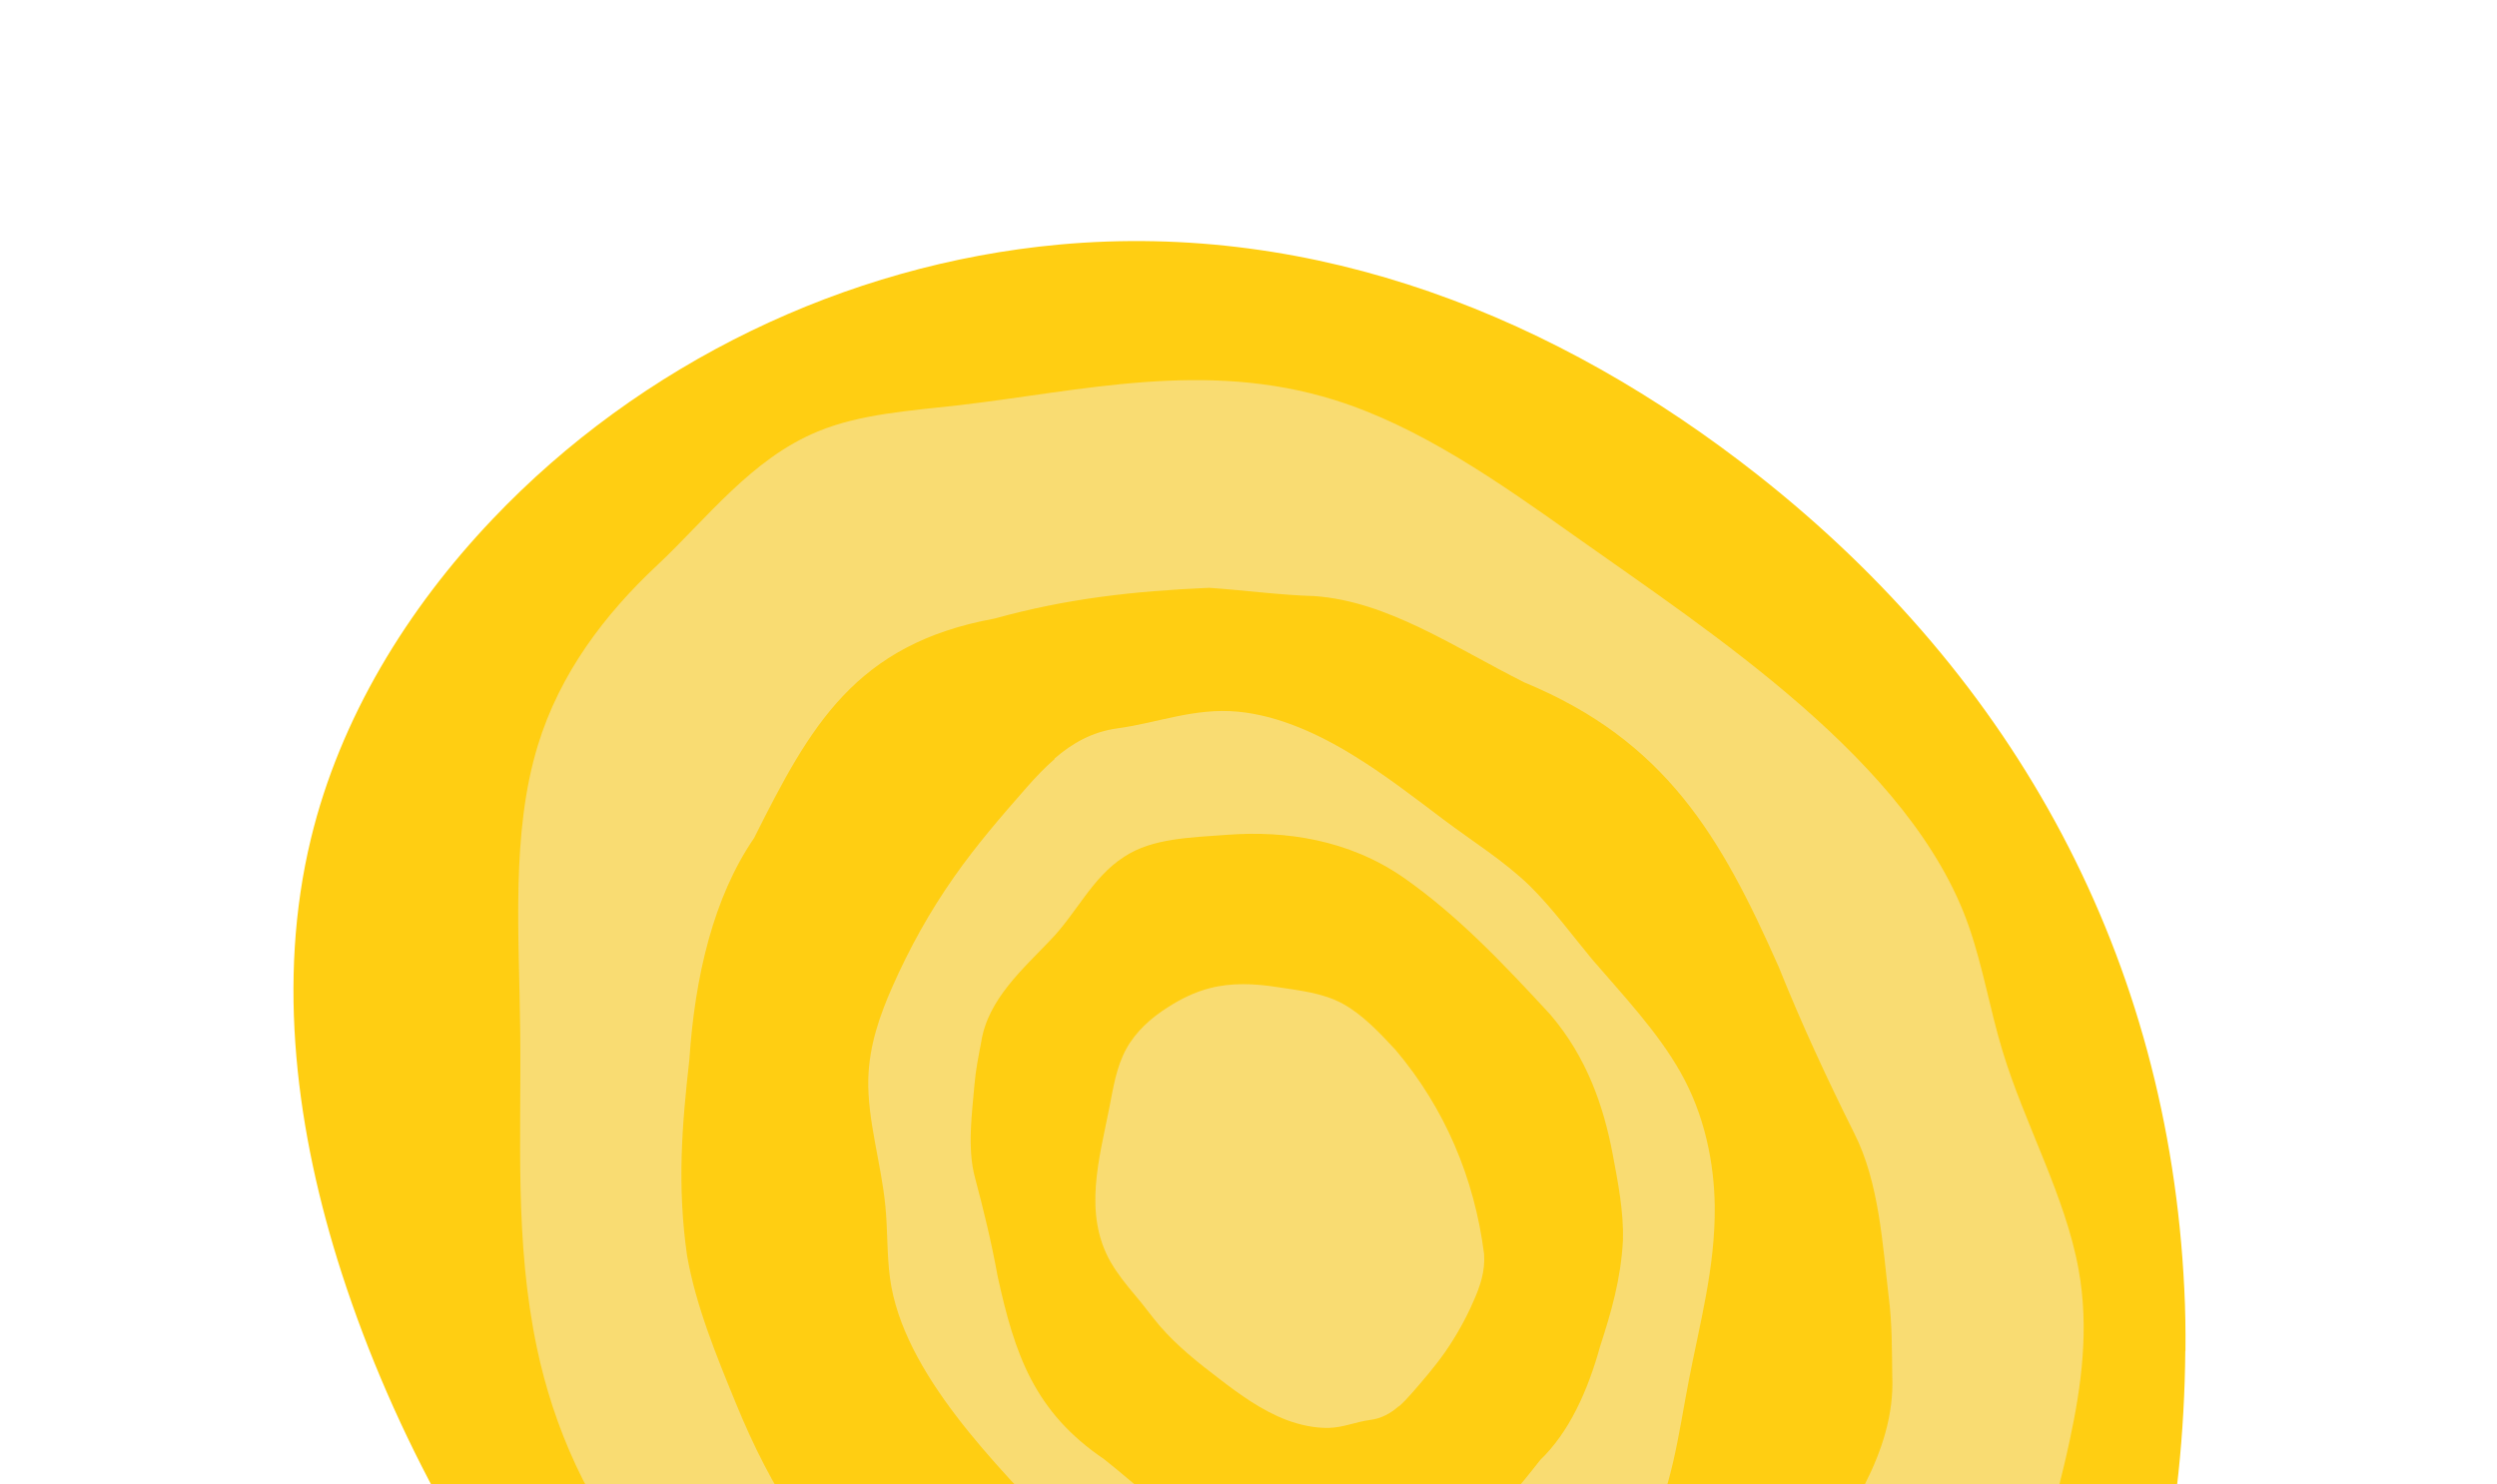 <svg width="572" height="340" viewBox="0 0 572 340" fill="none" xmlns="http://www.w3.org/2000/svg">
<path d="M500.633 309.442C500.684 304.72 500.601 300.063 500.37 295.354C496.708 219.57 461.877 155.464 402.69 108.845C356.849 72.741 301.662 50.618 242.54 56.042C193.609 60.552 146.646 83.32 112.803 118.976C93.28 139.509 77.917 164.523 71.237 192.104C63.302 224.816 67.916 259.566 78.264 291.658C102.177 365.678 157.581 434.991 228.029 469.308C306.701 507.647 428.478 502.898 475.174 418.09C493.237 385.277 500.248 346.662 500.598 309.541L500.633 309.442Z" fill="#FFCE12"/>
<g opacity="0.56">
<path d="M427.215 435.769C421.342 443.395 414.262 449.703 404.29 453.148C388.413 458.633 374.695 467.948 356.837 469.889C340.544 471.658 322.658 467.679 305.826 461.508C291.918 456.371 278.37 449.743 264.769 443.264C251.168 436.785 237.491 431.784 224.634 423.673C213.818 416.728 201.709 405.87 193.004 398.947C177.869 387.186 160.561 375.104 147.919 360.545C134.707 345.394 126.762 326.696 122.992 308.804C117.829 284.287 119.454 260.44 119.169 236.476C118.938 214.092 117.025 190.946 123.207 170.772C128.258 154.269 138.493 140.769 150.567 129.48C161.999 118.744 172.103 105.142 187.312 98.864C197.112 94.799 208.564 94.107 219.66 92.843C247.801 89.573 276.046 82.382 305.725 91.643C325.202 97.745 343.166 110.338 360.553 122.671C392.206 145.119 437.966 174.671 451.009 212.232C454.298 221.702 455.854 231.34 458.743 240.836C463.846 257.637 473.144 274.082 476.168 290.929C478.618 304.507 476.787 317.576 474.12 330.015C470.401 347.324 465.064 364.005 458.214 379.76C451.816 394.394 444.136 408.239 436.242 421.898C433.461 426.769 430.517 431.472 427.197 435.818L427.215 435.769ZM391.133 401.552C402.131 390.942 405.662 374.794 413.838 362.072C422.382 348.308 434.262 332.992 433.467 315.203C433.379 308.983 433.448 303.265 432.646 297.016C431.288 285.552 430.504 270.89 424.737 259.596C418.735 247.551 412.89 235.059 407.463 221.544C394.169 191.477 381.457 169.701 349.208 156.353C333.059 148.249 317.867 137.751 301.112 136.569C293.218 136.344 284.759 135.195 276.97 134.673C259.698 135.427 244.438 137.115 227.812 141.722C195.983 147.536 185.639 166.239 172.74 192.012C163.435 205.562 159.167 223.792 157.912 242.807C156.232 257.658 155.084 271.637 157.39 287.673C159.38 299.082 164.047 310.488 168.636 321.644C176.266 340.287 186.993 358.685 205.291 373.013C228.371 389.588 251.046 405.574 276.24 416.484C301.617 427.348 327.833 425.74 350.56 419.33C365.533 415.143 380.908 411.711 390.71 401.96L391.15 401.503L391.133 401.552Z" fill="#F4E7BD"/>
<path d="M241.569 173.789C245.589 170.303 250.142 167.674 255.942 166.881C265.193 165.633 273.636 162.094 283.611 163.054C292.674 163.915 301.928 168.021 310.38 173.294C317.386 177.61 323.994 182.733 330.688 187.774C337.381 192.816 344.255 197.029 350.336 202.858C355.434 207.838 360.791 215.083 364.746 219.826C371.701 227.915 379.746 236.39 384.983 245.711C390.479 255.404 392.708 266.451 392.809 276.578C392.909 290.497 389.355 303.236 386.86 316.293C384.513 328.455 382.986 341.296 377.398 351.588C372.807 360.002 365.763 366.211 357.928 371.025C350.514 375.597 343.551 381.89 334.574 383.625C328.818 384.769 322.499 383.874 316.34 383.314C300.702 381.97 284.544 382.728 269.462 374.443C259.567 368.995 251.213 360.133 243.121 351.475C228.422 335.798 206.787 314.66 203.871 292.776C203.138 287.276 203.367 281.893 202.818 276.347C201.895 266.653 198.682 256.653 198.902 247.196C199.106 239.518 201.541 232.629 204.366 226.211C208.318 217.237 213.042 208.759 218.536 200.943C223.604 193.702 229.36 187.038 235.148 180.441C237.202 178.1 239.338 175.844 241.584 173.906L241.569 173.789ZM257.392 196.386C250.26 200.947 246.519 209.326 240.658 215.34C234.505 221.864 226.349 228.85 224.794 238.615C224.151 242.012 223.514 245.077 223.218 248.597C222.688 254.988 221.513 263.048 223.353 269.831C225.269 277.032 227.097 284.48 228.535 292.404C232.438 310.231 236.907 323.463 252.923 334.309C260.777 340.485 267.909 347.912 276.893 350.418C281.165 351.425 285.625 353.002 289.795 354.141C299.245 355.64 307.728 356.408 317.334 355.732C335.267 356.103 342.978 347.064 352.831 334.487C359.412 328.171 363.705 318.704 366.514 308.546C369.083 300.644 371.279 293.168 371.772 284.198C371.97 277.801 370.678 271.044 369.433 264.47C367.352 253.476 363.545 242.318 355.191 232.508C344.509 220.927 333.919 209.713 321.439 201.01C308.842 192.321 294.446 190.3 281.343 191.246C272.752 191.89 264.004 192.032 257.611 196.24L257.325 196.418L257.392 196.386Z" fill="#F4E7BD"/>
<path d="M320.449 322.156C318.591 323.785 316.491 324.995 313.808 325.329C310.592 325.753 307.675 327.065 304.415 327.139C301.155 327.214 297.793 326.472 294.737 325.336C289.04 323.156 284.066 319.558 279.245 315.847C274.455 312.203 269.668 308.393 265.71 303.816C263.772 301.57 262.07 299.128 260.131 296.882C258.047 294.417 256.031 291.92 254.402 289.114C248.084 277.961 251.833 265.458 254.121 253.778C255.018 249.188 255.734 244.479 257.969 240.362C260.17 236.345 263.685 233.182 267.552 230.757C270.513 228.849 273.683 227.293 277.058 226.422C282.103 225.083 287.419 225.344 292.492 226.133C297.566 226.923 303.01 227.453 307.587 229.962C312.165 232.472 315.966 236.547 319.685 240.538C330.968 253.892 337.747 269.892 339.963 287.29C340.241 291.236 339.1 294.624 337.506 298.187C335.702 302.344 333.505 306.196 330.996 309.825C328.641 313.175 326.01 316.203 323.378 319.232C322.445 320.296 321.462 321.343 320.414 322.255L320.449 322.156Z" fill="#F4E7BD"/>
</g>
</svg>
